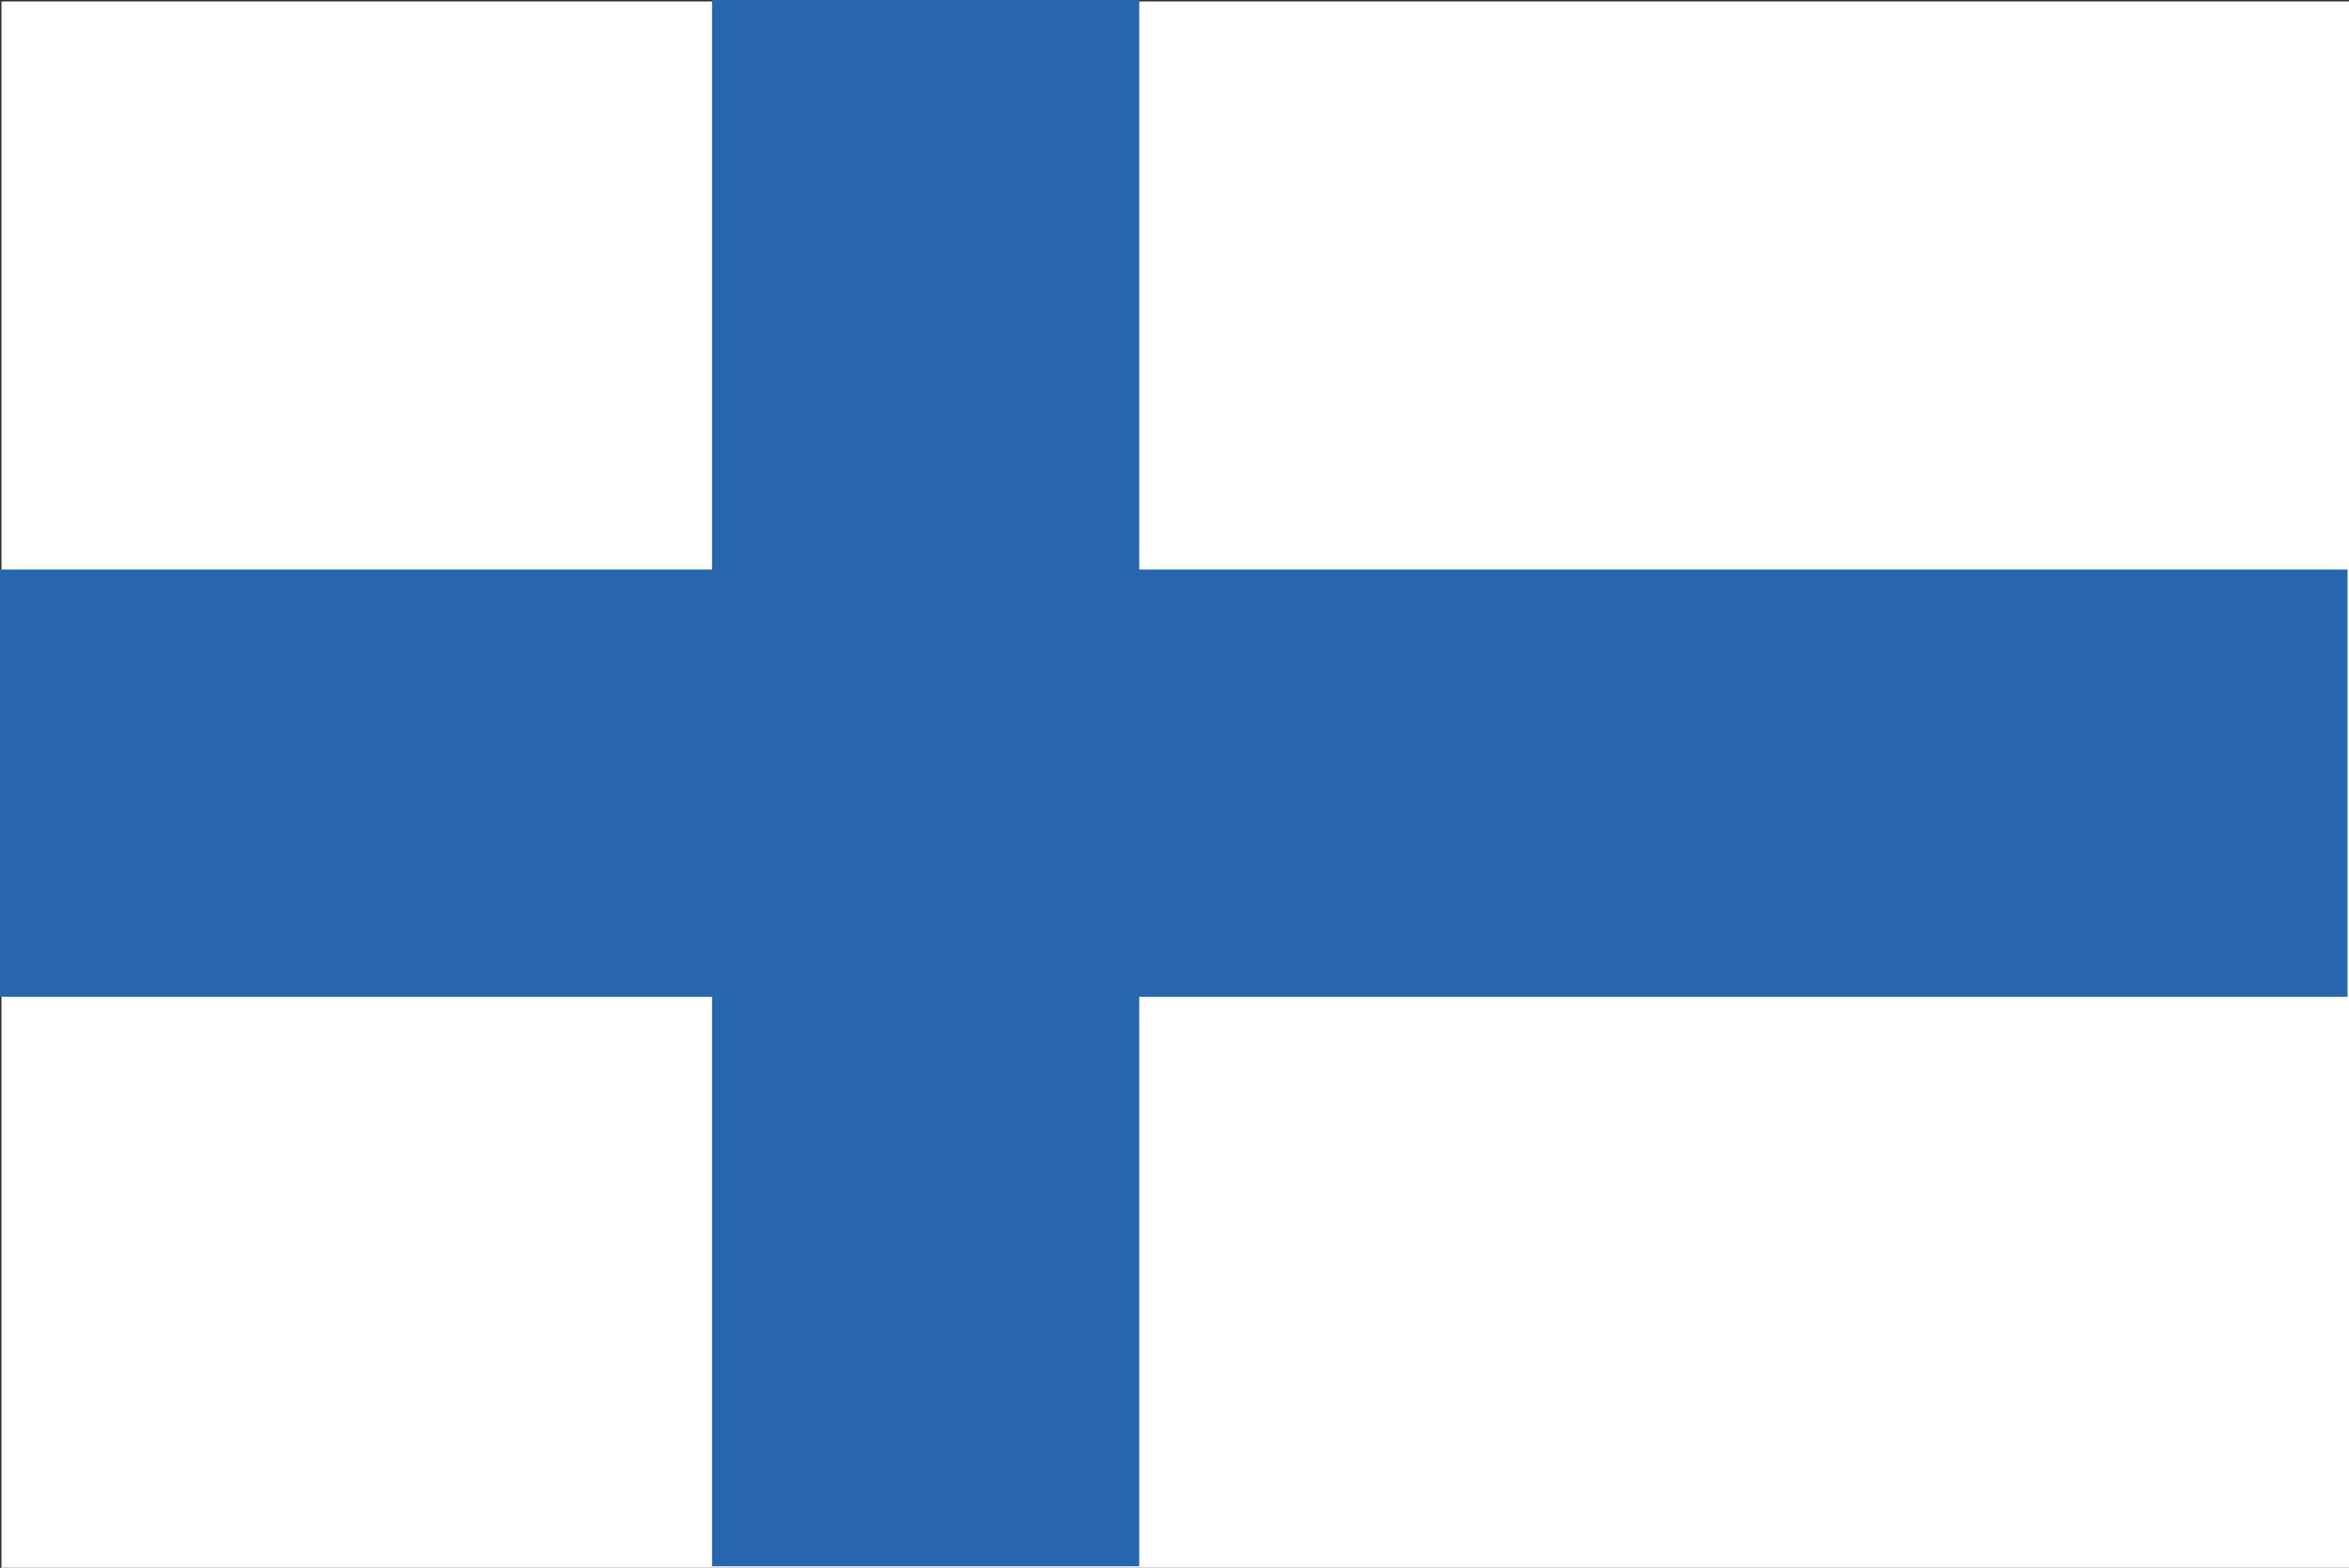 <svg id="Lager_1" data-name="Lager 1" xmlns="http://www.w3.org/2000/svg" viewBox="0 0 16 10.68"><rect x="0" y="0" width="16" height="10.68" fill="#333333" stroke="none"/><defs><style>.cls-1{fill:#fff;}.cls-2{fill:#2866af;}</style></defs><rect class="cls-1" x="0.01" y="0.01" width="15.99" height="10.67"/><rect class="cls-2" y="3.88" width="15.99" height="2.91"/><rect class="cls-2" x="4.85" width="2.91" height="10.67"/></svg>
